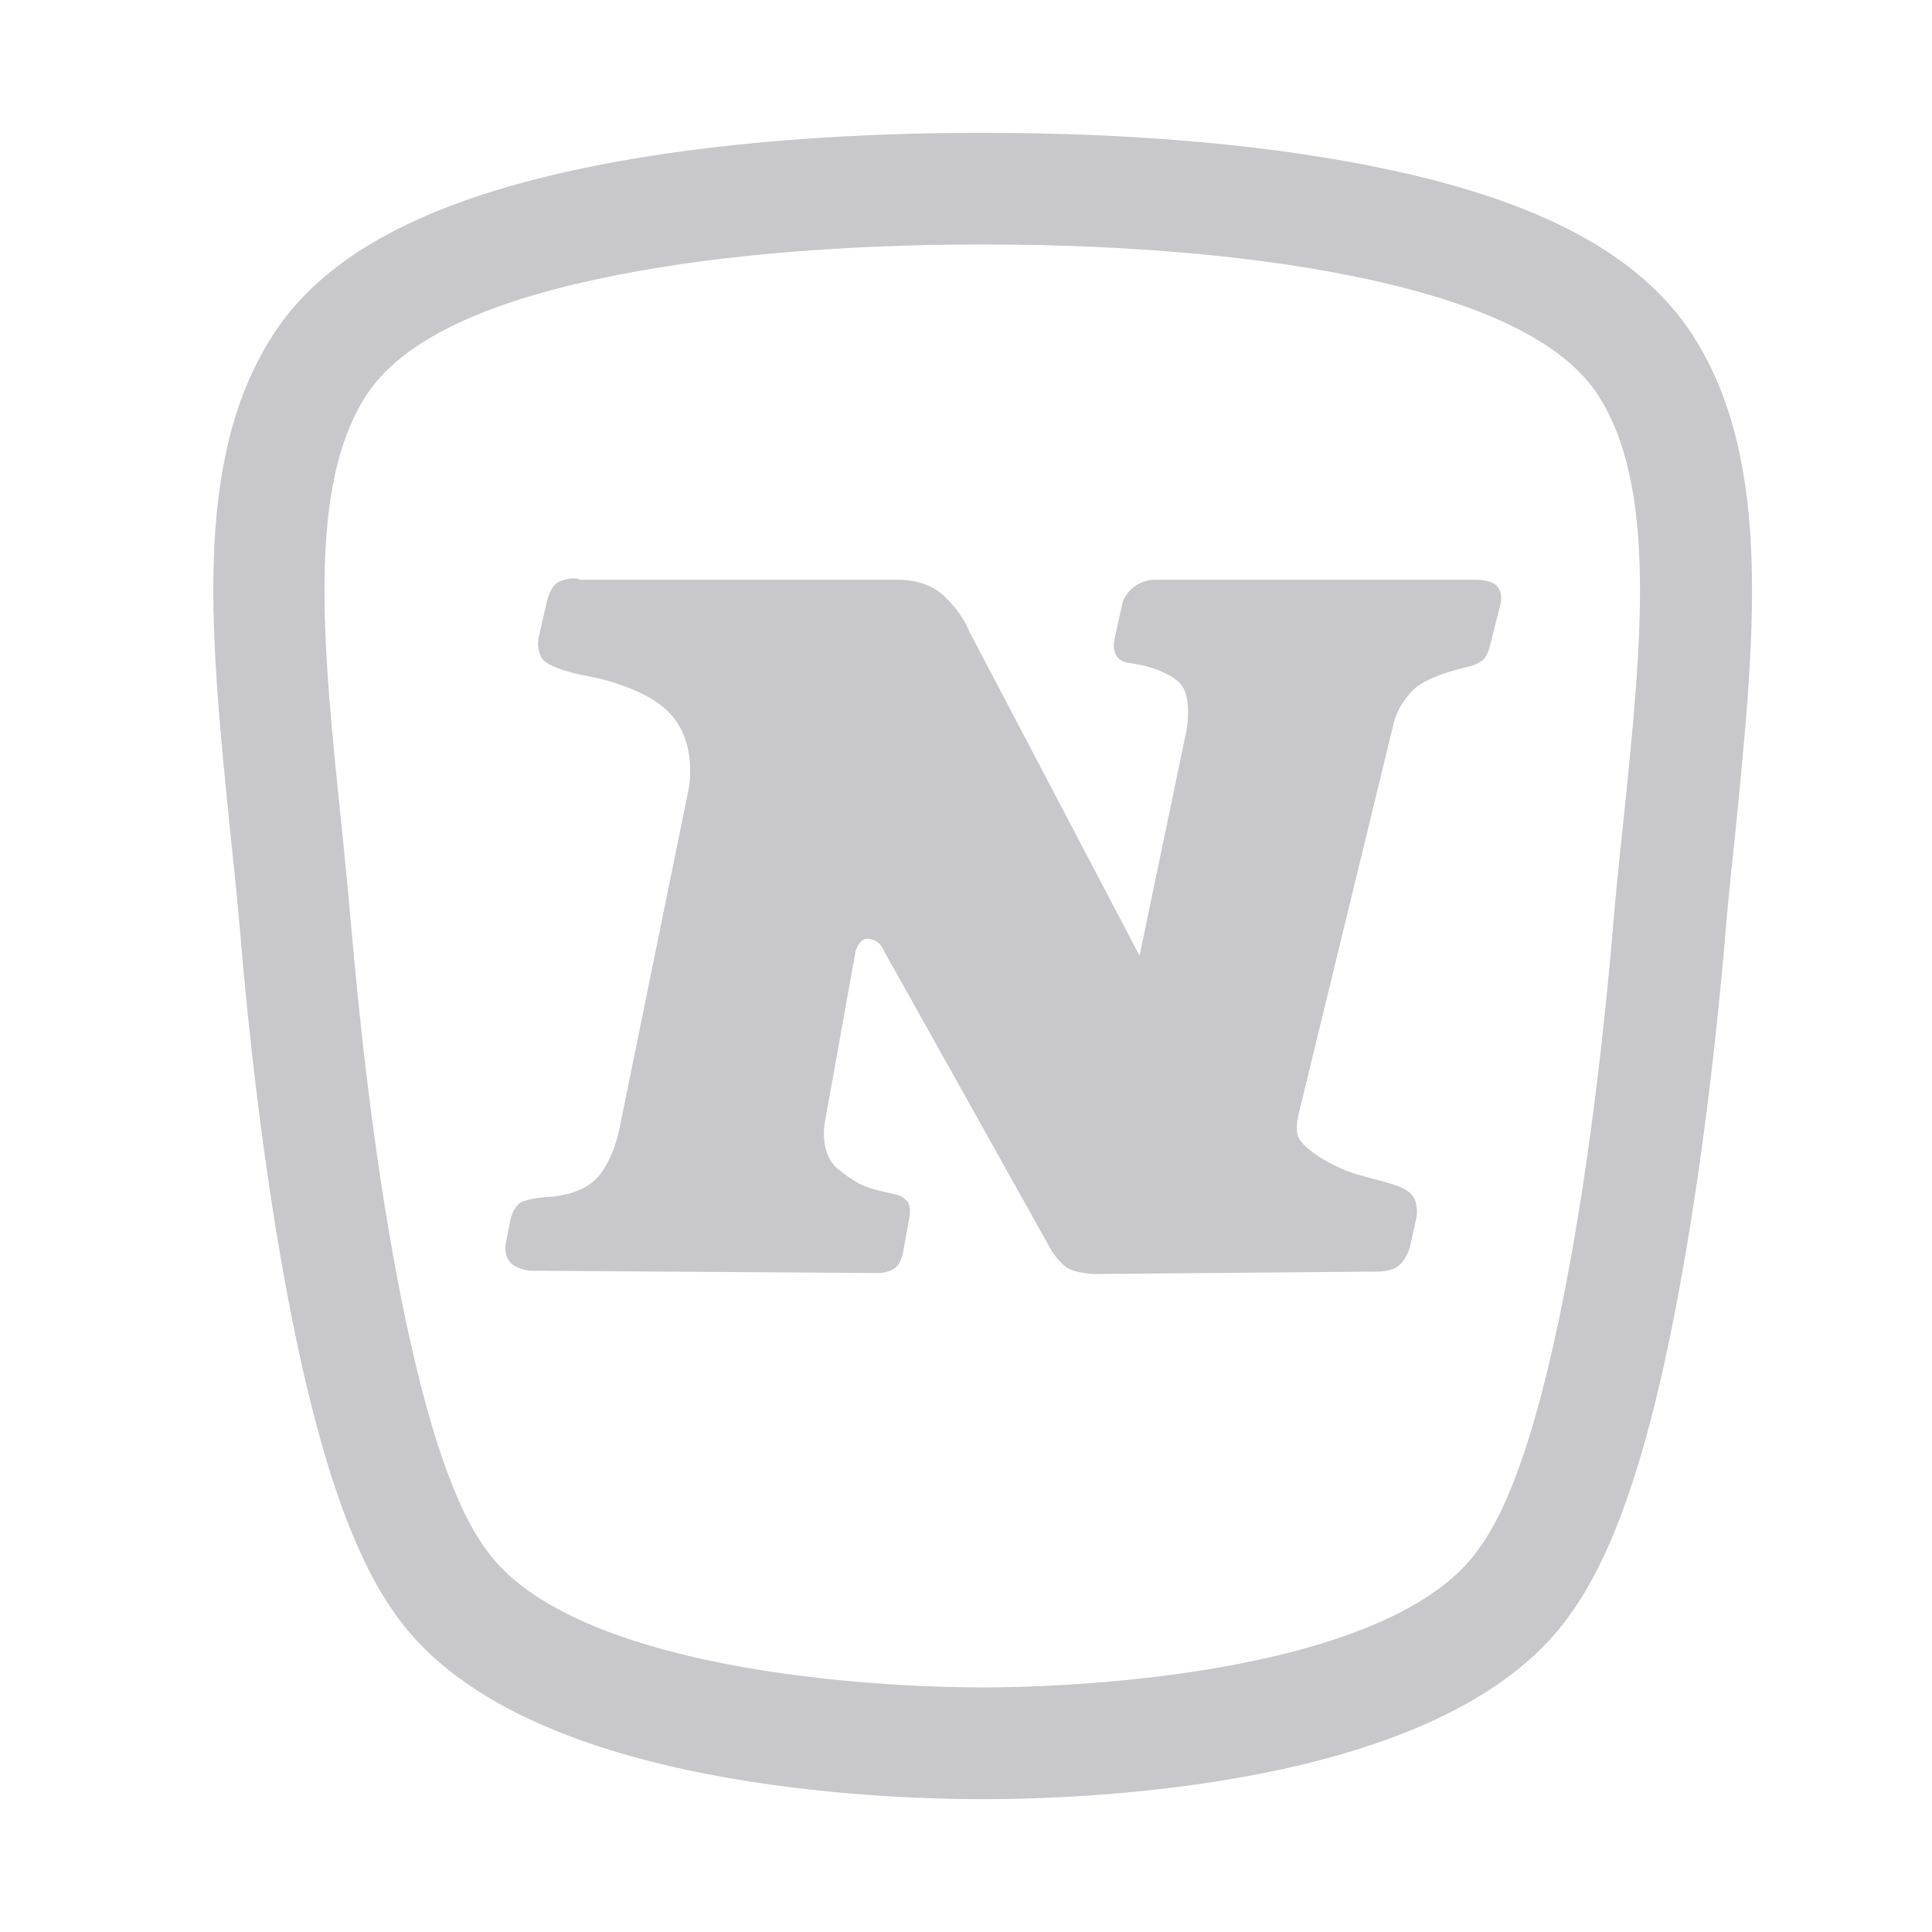 <svg xmlns="http://www.w3.org/2000/svg" width="24" height="24" viewBox="0 0 24 24" fill="none">
<path d="M20.731 4.35C20.158 3.465 19.013 2.843 17.216 2.458C15.836 2.157 14.106 2 12.202 2C10.304 2 8.567 2.157 7.194 2.458C5.403 2.85 4.252 3.465 3.686 4.35C2.745 5.803 2.968 7.919 3.216 10.372C3.264 10.824 3.312 11.288 3.348 11.74C3.426 12.644 3.607 14.428 3.938 16.147C4.421 18.648 4.939 19.528 5.289 19.974C6.778 21.855 10.961 22 12.209 22C13.456 22 17.64 21.855 19.129 19.974C19.478 19.529 20.003 18.655 20.479 16.147C20.81 14.423 20.991 12.645 21.07 11.74C21.105 11.288 21.154 10.824 21.202 10.372C21.448 7.919 21.665 5.797 20.731 4.35ZM20.508 10.3C20.459 10.752 20.411 11.222 20.375 11.68C20.297 12.572 20.122 14.325 19.797 16.02C19.345 18.377 18.886 19.16 18.578 19.546C17.252 21.227 13.033 21.312 12.201 21.312C11.37 21.312 7.15 21.227 5.824 19.546C5.517 19.16 5.059 18.37 4.606 16.02C4.28 14.327 4.106 12.578 4.027 11.68C3.985 11.222 3.943 10.752 3.895 10.3C3.654 7.973 3.45 5.966 4.257 4.719C4.727 3.996 5.733 3.471 7.338 3.127C8.67 2.838 10.351 2.687 12.201 2.687C14.051 2.687 15.734 2.837 17.065 3.127C18.668 3.476 19.675 3.995 20.146 4.719C20.954 5.972 20.749 7.979 20.508 10.3Z" fill="#C7C7CC" stroke="#C7C7CC" stroke-width="0.7"/>
<path d="M6.796 7.461C6.796 7.461 6.838 7.286 6.934 7.232C7.031 7.178 7.199 7.172 7.194 7.202H11.154C11.154 7.202 11.509 7.184 11.738 7.413C11.973 7.642 12.033 7.829 12.033 7.829L14.156 11.872L14.74 9.069C14.74 9.069 14.818 8.648 14.655 8.485C14.492 8.322 14.179 8.262 14.179 8.262L14.011 8.232C14.011 8.232 13.903 8.227 13.854 8.118C13.818 8.034 13.848 7.925 13.848 7.925L13.944 7.491C13.944 7.491 13.962 7.395 14.076 7.299C14.204 7.196 14.336 7.202 14.336 7.202H18.345C18.345 7.202 18.531 7.202 18.597 7.281C18.676 7.372 18.64 7.504 18.64 7.504L18.508 8.022C18.508 8.022 18.483 8.137 18.429 8.191C18.351 8.263 18.224 8.287 18.224 8.287C18.224 8.287 17.73 8.389 17.549 8.576C17.35 8.781 17.314 8.98 17.314 8.98L16.144 13.79C16.144 13.79 16.066 14.037 16.144 14.157C16.26 14.325 16.591 14.506 16.844 14.585C17.187 14.687 17.488 14.723 17.567 14.886C17.633 15.025 17.585 15.17 17.585 15.17L17.518 15.477C17.518 15.477 17.487 15.628 17.373 15.725C17.277 15.803 17.102 15.796 17.102 15.796L13.594 15.826C13.594 15.826 13.347 15.821 13.238 15.736C13.129 15.652 13.057 15.525 13.057 15.525L10.978 11.807C10.978 11.807 10.929 11.668 10.779 11.662C10.677 11.655 10.629 11.812 10.629 11.812L10.249 13.928C10.249 13.928 10.164 14.319 10.412 14.524C10.611 14.686 10.731 14.747 10.937 14.795C11.136 14.844 11.196 14.838 11.268 14.922C11.327 14.994 11.298 15.115 11.298 15.115L11.226 15.513C11.226 15.513 11.208 15.664 11.136 15.736C11.063 15.808 10.93 15.814 10.93 15.814L6.572 15.785C6.572 15.785 6.386 15.761 6.32 15.658C6.254 15.555 6.284 15.441 6.284 15.441L6.338 15.164C6.338 15.164 6.373 14.977 6.488 14.929C6.62 14.875 6.825 14.868 6.825 14.868C6.825 14.868 7.176 14.856 7.386 14.663C7.603 14.464 7.688 14.055 7.688 14.055L8.549 9.829C8.549 9.829 8.676 9.292 8.357 8.901C8.037 8.509 7.248 8.389 7.248 8.389C7.248 8.389 6.795 8.304 6.723 8.165C6.657 8.027 6.693 7.912 6.693 7.912L6.796 7.461Z" fill="#C7C7CC"/>
</svg>